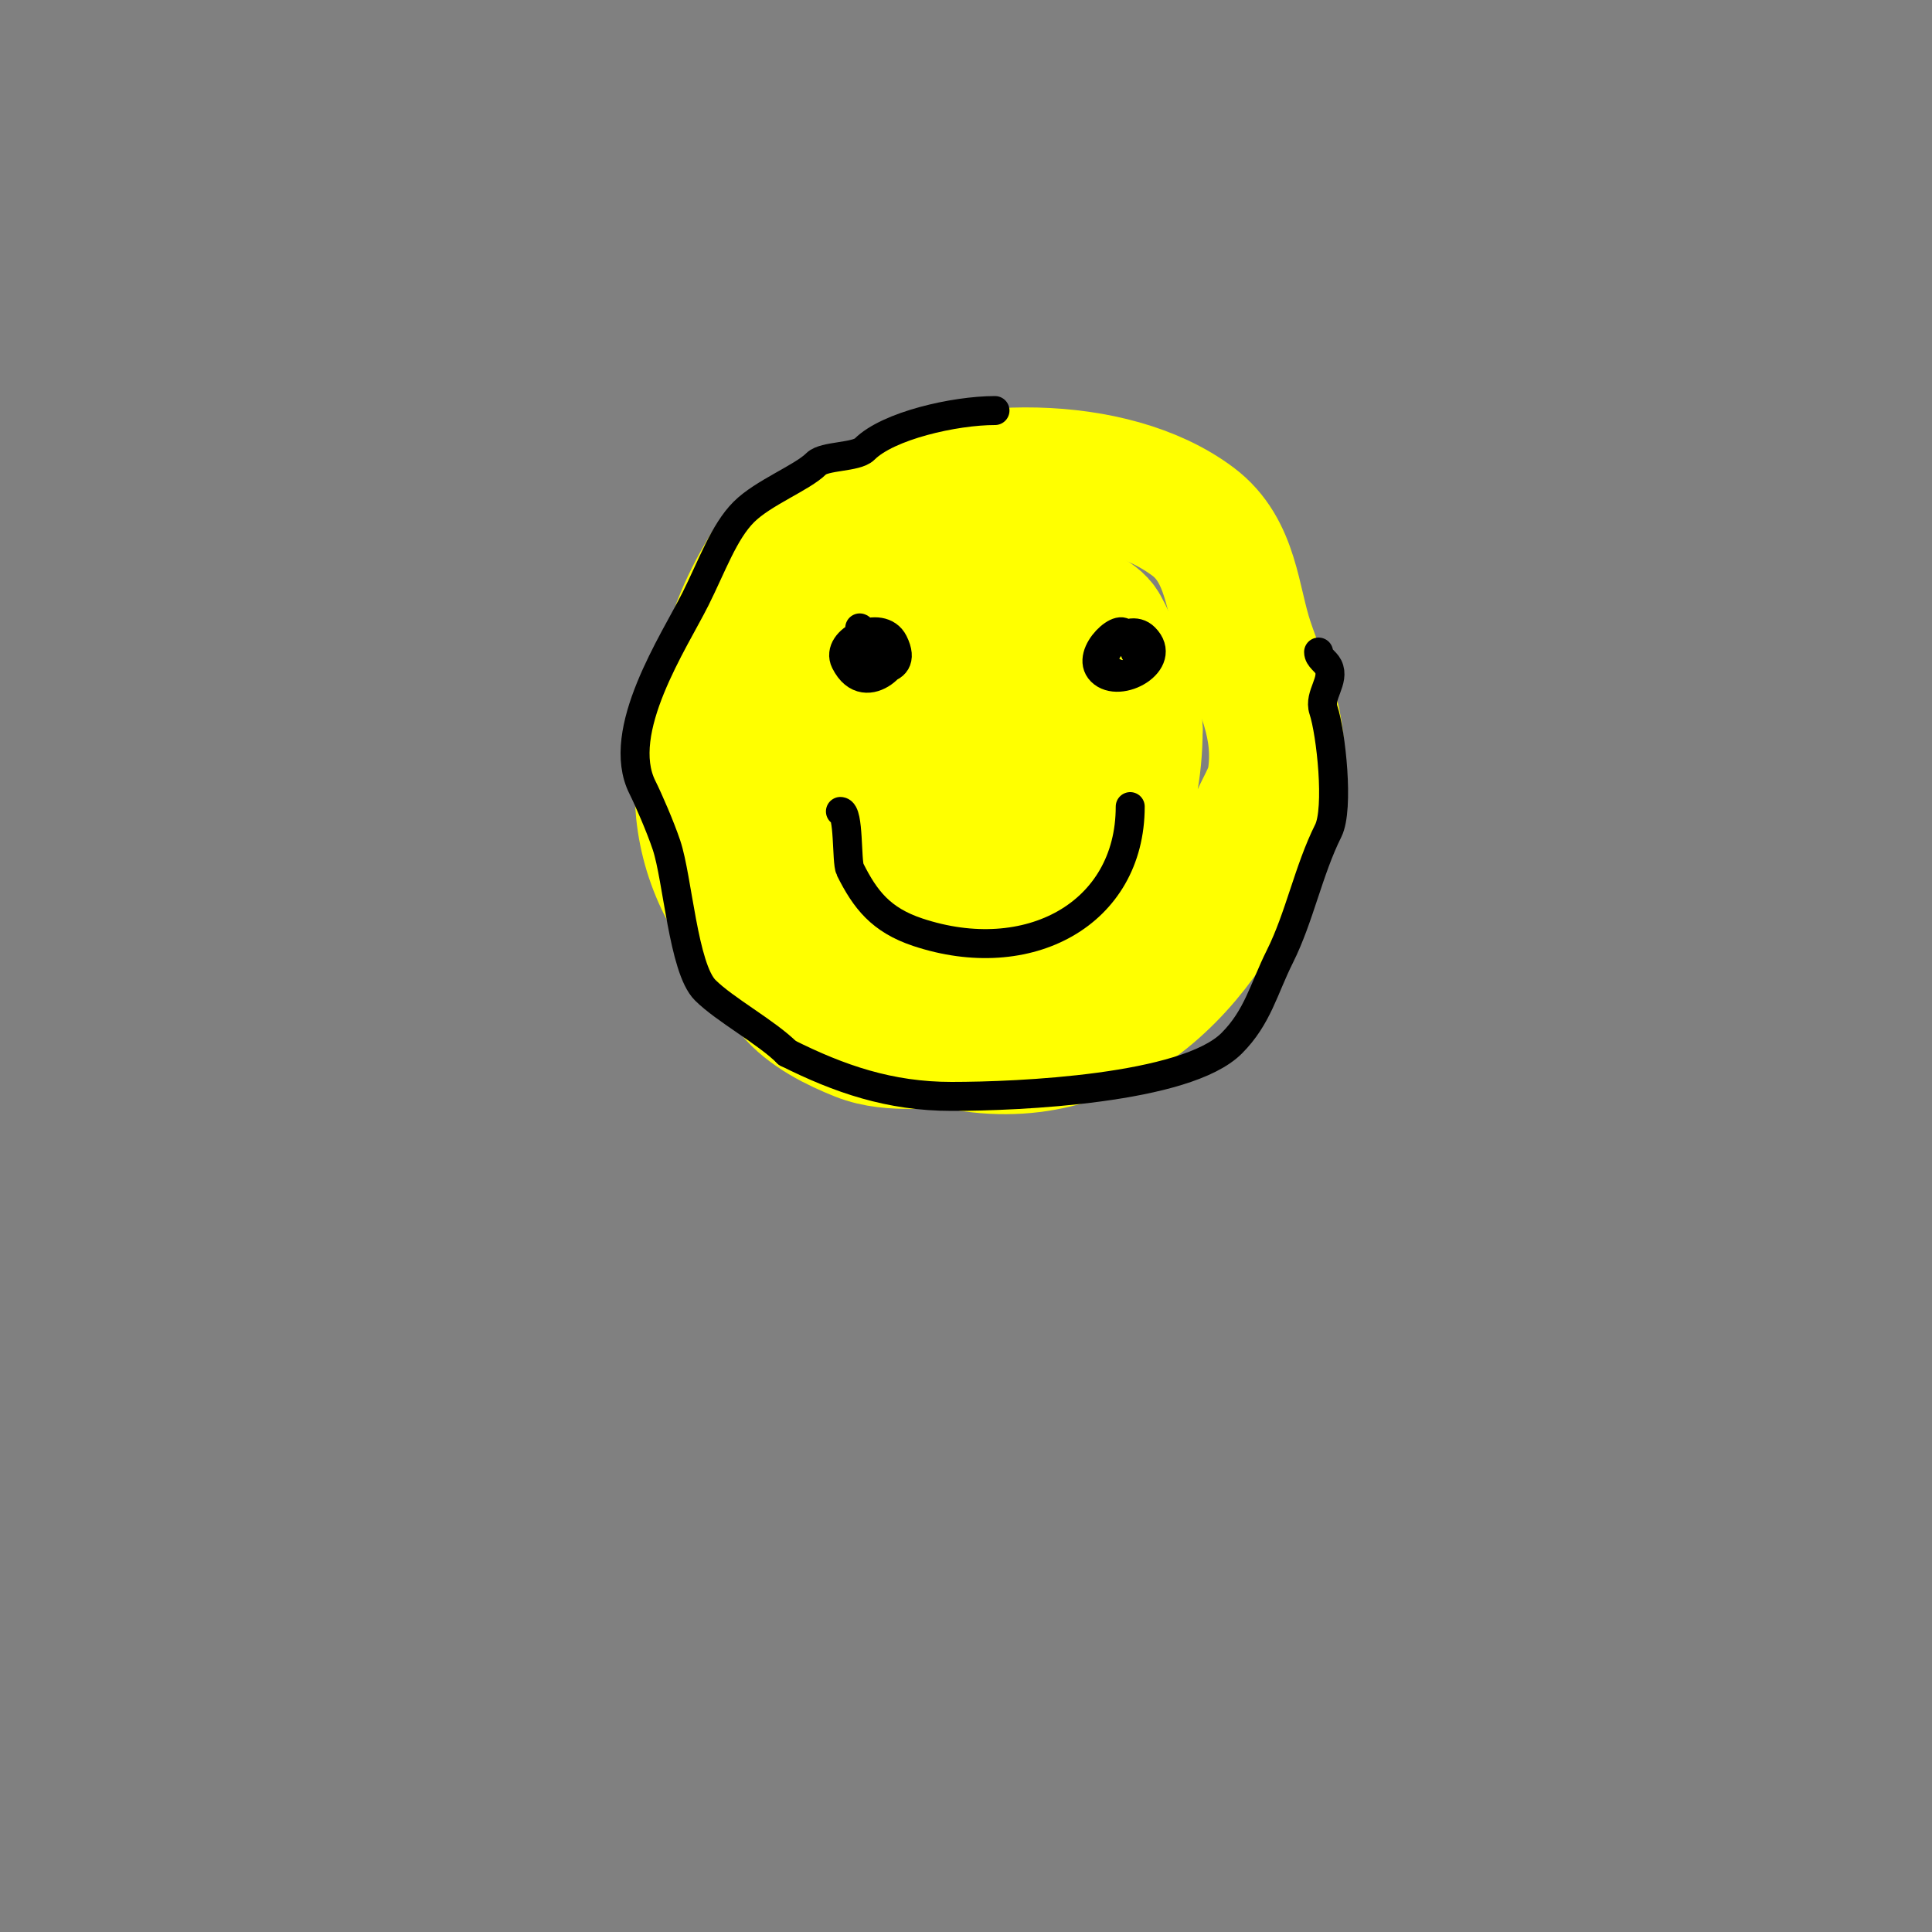 <svg viewBox='0 0 400 400' version='1.1' xmlns='http://www.w3.org/2000/svg' xmlns:xlink='http://www.w3.org/1999/xlink'><rect x="0" y="0" width="400" height="400" fill="#808080" stroke="none"/><g fill='none' stroke='#ffff00' stroke-width='28' stroke-linecap='round' stroke-linejoin='round'><path d='M203,111c0,-1.751 -12.062,-1.323 -14,-1c-7.025,1.171 -31.803,15.606 -35,22c-11.594,23.189 -13.457,45.543 7,66c1.845,1.845 1.139,4.674 3,7c3.447,4.308 9.438,7.175 14,9c7.016,2.807 14.671,0.779 22,2c30.193,5.032 51.229,-18.686 60,-45c1.107,-3.321 3.465,-6.256 4,-10c1.556,-10.892 -2.833,-18.498 -6,-28c-2.905,-8.715 -2.949,-18.962 -11,-25c-16.888,-12.666 -47.985,-12.007 -66,-3c-7.317,3.659 -17.815,6.024 -22,13c-4.642,7.736 -7.722,15.055 -9,24c-1.093,7.648 -2.331,16.506 1,24c4.115,9.258 15.127,27.298 25,31c33.524,12.571 59,-13.056 59,-46'/><path d='M235,151c-2.333,-7 -3.395,-14.562 -7,-21c-2.501,-4.467 -17.214,-7.202 -22,-8c-7.769,-1.295 -19.509,-2.745 -27,1c-12.131,6.065 -22.092,35.817 -16,48c11.895,23.79 67.004,10.511 56,-17c-4.068,-10.169 -26.357,-27.643 -37,-17c-7.316,7.316 -7.115,28.656 -4,38c2.422,7.266 15.747,6.657 21,6c12.207,-1.526 28.994,-15.011 22,-29c-10.96,-21.92 -46.084,-0.765 -30,18c6.822,7.959 36.798,-1.804 32,-13c-5.457,-12.733 -32.547,-4.404 -26,10c1.564,3.44 6.103,6.893 9,9c18.722,13.616 32.96,-10.297 26,-27c-2.829,-6.789 -13.688,3.569 -15,5c-1.938,2.114 -3.333,4.667 -5,7'/></g>
<g fill='none' stroke='#000000' stroke-width='6' stroke-linecap='round' stroke-linejoin='round'><path d='M178,130c0.968,0 -4.09,5.91 -1,9c3.062,3.062 6.283,-4.717 5,-6c-2.443,-2.443 -8.441,1.559 -6,4c2,2 12.731,3.461 9,-4c-2.505,-5.009 -12.245,-0.49 -10,4c4.373,8.746 13.434,-2 9,-2'/><path d='M233,132c0,-4.119 -8.636,3.364 -5,7c3.784,3.784 14.026,-1.974 9,-7c-3.604,-3.604 -10.243,3.757 -8,6c5.032,5.032 10.197,-3 6,-3'/><path d='M174,168c1.823,0 1.22,10.439 2,12c3.132,6.264 6.388,10.463 14,13c22.827,7.609 44,-3.706 44,-26'/><path d='M206,85c-8.407,0 -22.145,3.145 -27,8c-1.725,1.725 -8.321,1.321 -10,3c-2.894,2.894 -11.008,6.008 -15,10c-4.125,4.125 -6.571,11.142 -10,18c-4.404,8.807 -16.806,27.387 -11,39c1.236,2.472 3.738,8.214 5,12c2.295,6.886 3.476,25.476 8,30c4.032,4.032 12.709,8.709 17,13'/><path d='M163,218c10.781,5.391 21.178,9 34,9c13.844,0 48.511,-1.511 58,-11c5.399,-5.399 6.624,-11.247 10,-18c4.04,-8.079 5.919,-17.839 10,-26c2.291,-4.583 0.566,-20.301 -1,-25c-1.03,-3.089 2.448,-6.104 1,-9c-0.537,-1.075 -2,-1.798 -2,-3'/></g>
</svg>
